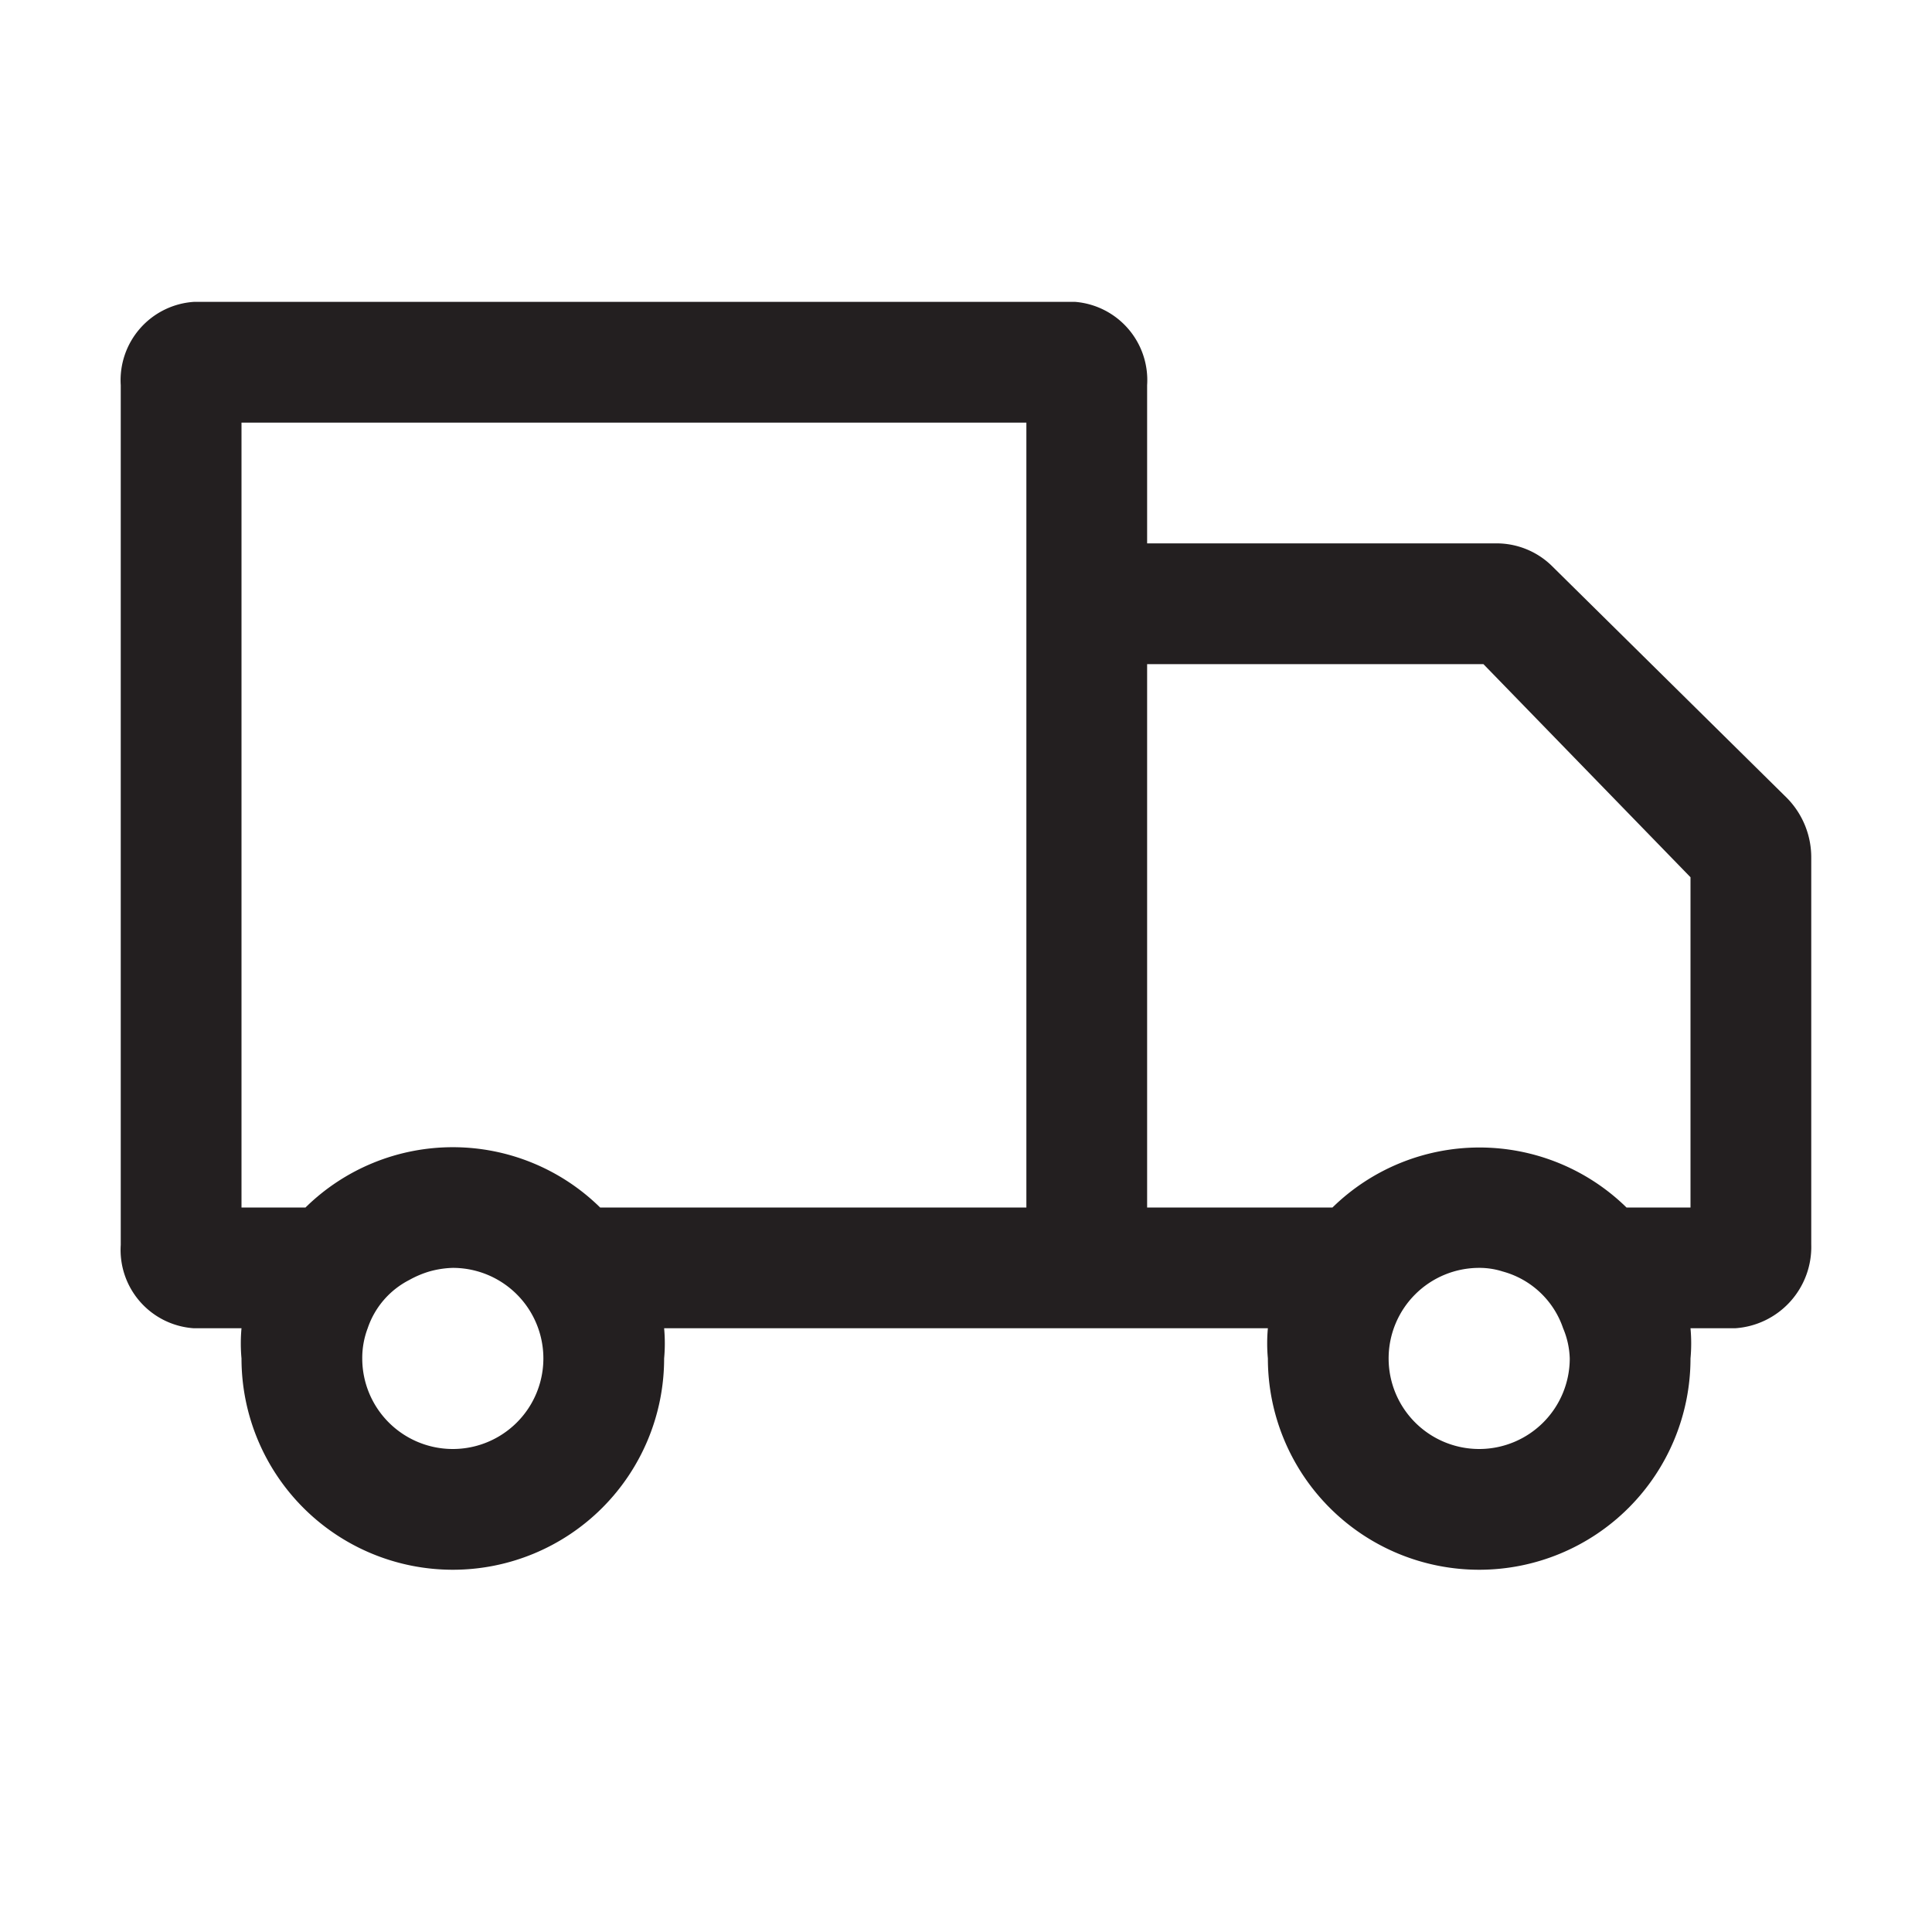 <svg viewBox="0 0 32 32" xmlns="http://www.w3.org/2000/svg"><defs><style>.cls-1{fill:#231f20;}</style></defs><g id="delivery"><path d="M29.59,13.21l-3.9-3.85A1.31,1.31,0,0,0,24.8,9H19V6.38A1.3,1.3,0,0,0,17.81,5H3.21A1.3,1.3,0,0,0,2,6.38V20.62A1.3,1.3,0,0,0,3.21,22H4a2.74,2.74,0,0,0,0,.5,3.5,3.5,0,0,0,7,0,2.74,2.74,0,0,0,0-.5H21a2.74,2.74,0,0,0,0,.5,3.5,3.5,0,0,0,7,0,2.74,2.74,0,0,0,0-.5h.74A1.35,1.35,0,0,0,30,20.61v-6.4A1.4,1.4,0,0,0,29.59,13.21ZM7.5,24A1.5,1.5,0,0,1,6,22.5a1.39,1.39,0,0,1,.09-.5,1.4,1.4,0,0,1,.69-.8h0a1.64,1.64,0,0,1,.33-.14h0A1.58,1.58,0,0,1,7.5,21a1.5,1.5,0,0,1,0,3Zm2.44-4a3.48,3.48,0,0,0-4.88,0H4V7H17V20ZM26,22.5A1.5,1.5,0,1,1,24.5,21a1.27,1.27,0,0,1,.39.06,1.46,1.46,0,0,1,1,.94A1.39,1.39,0,0,1,26,22.5ZM28,20H26.94a3.48,3.48,0,0,0-4.87,0H19V11h5.57L28,14.53Z" class="cls-1"></path></g></svg>